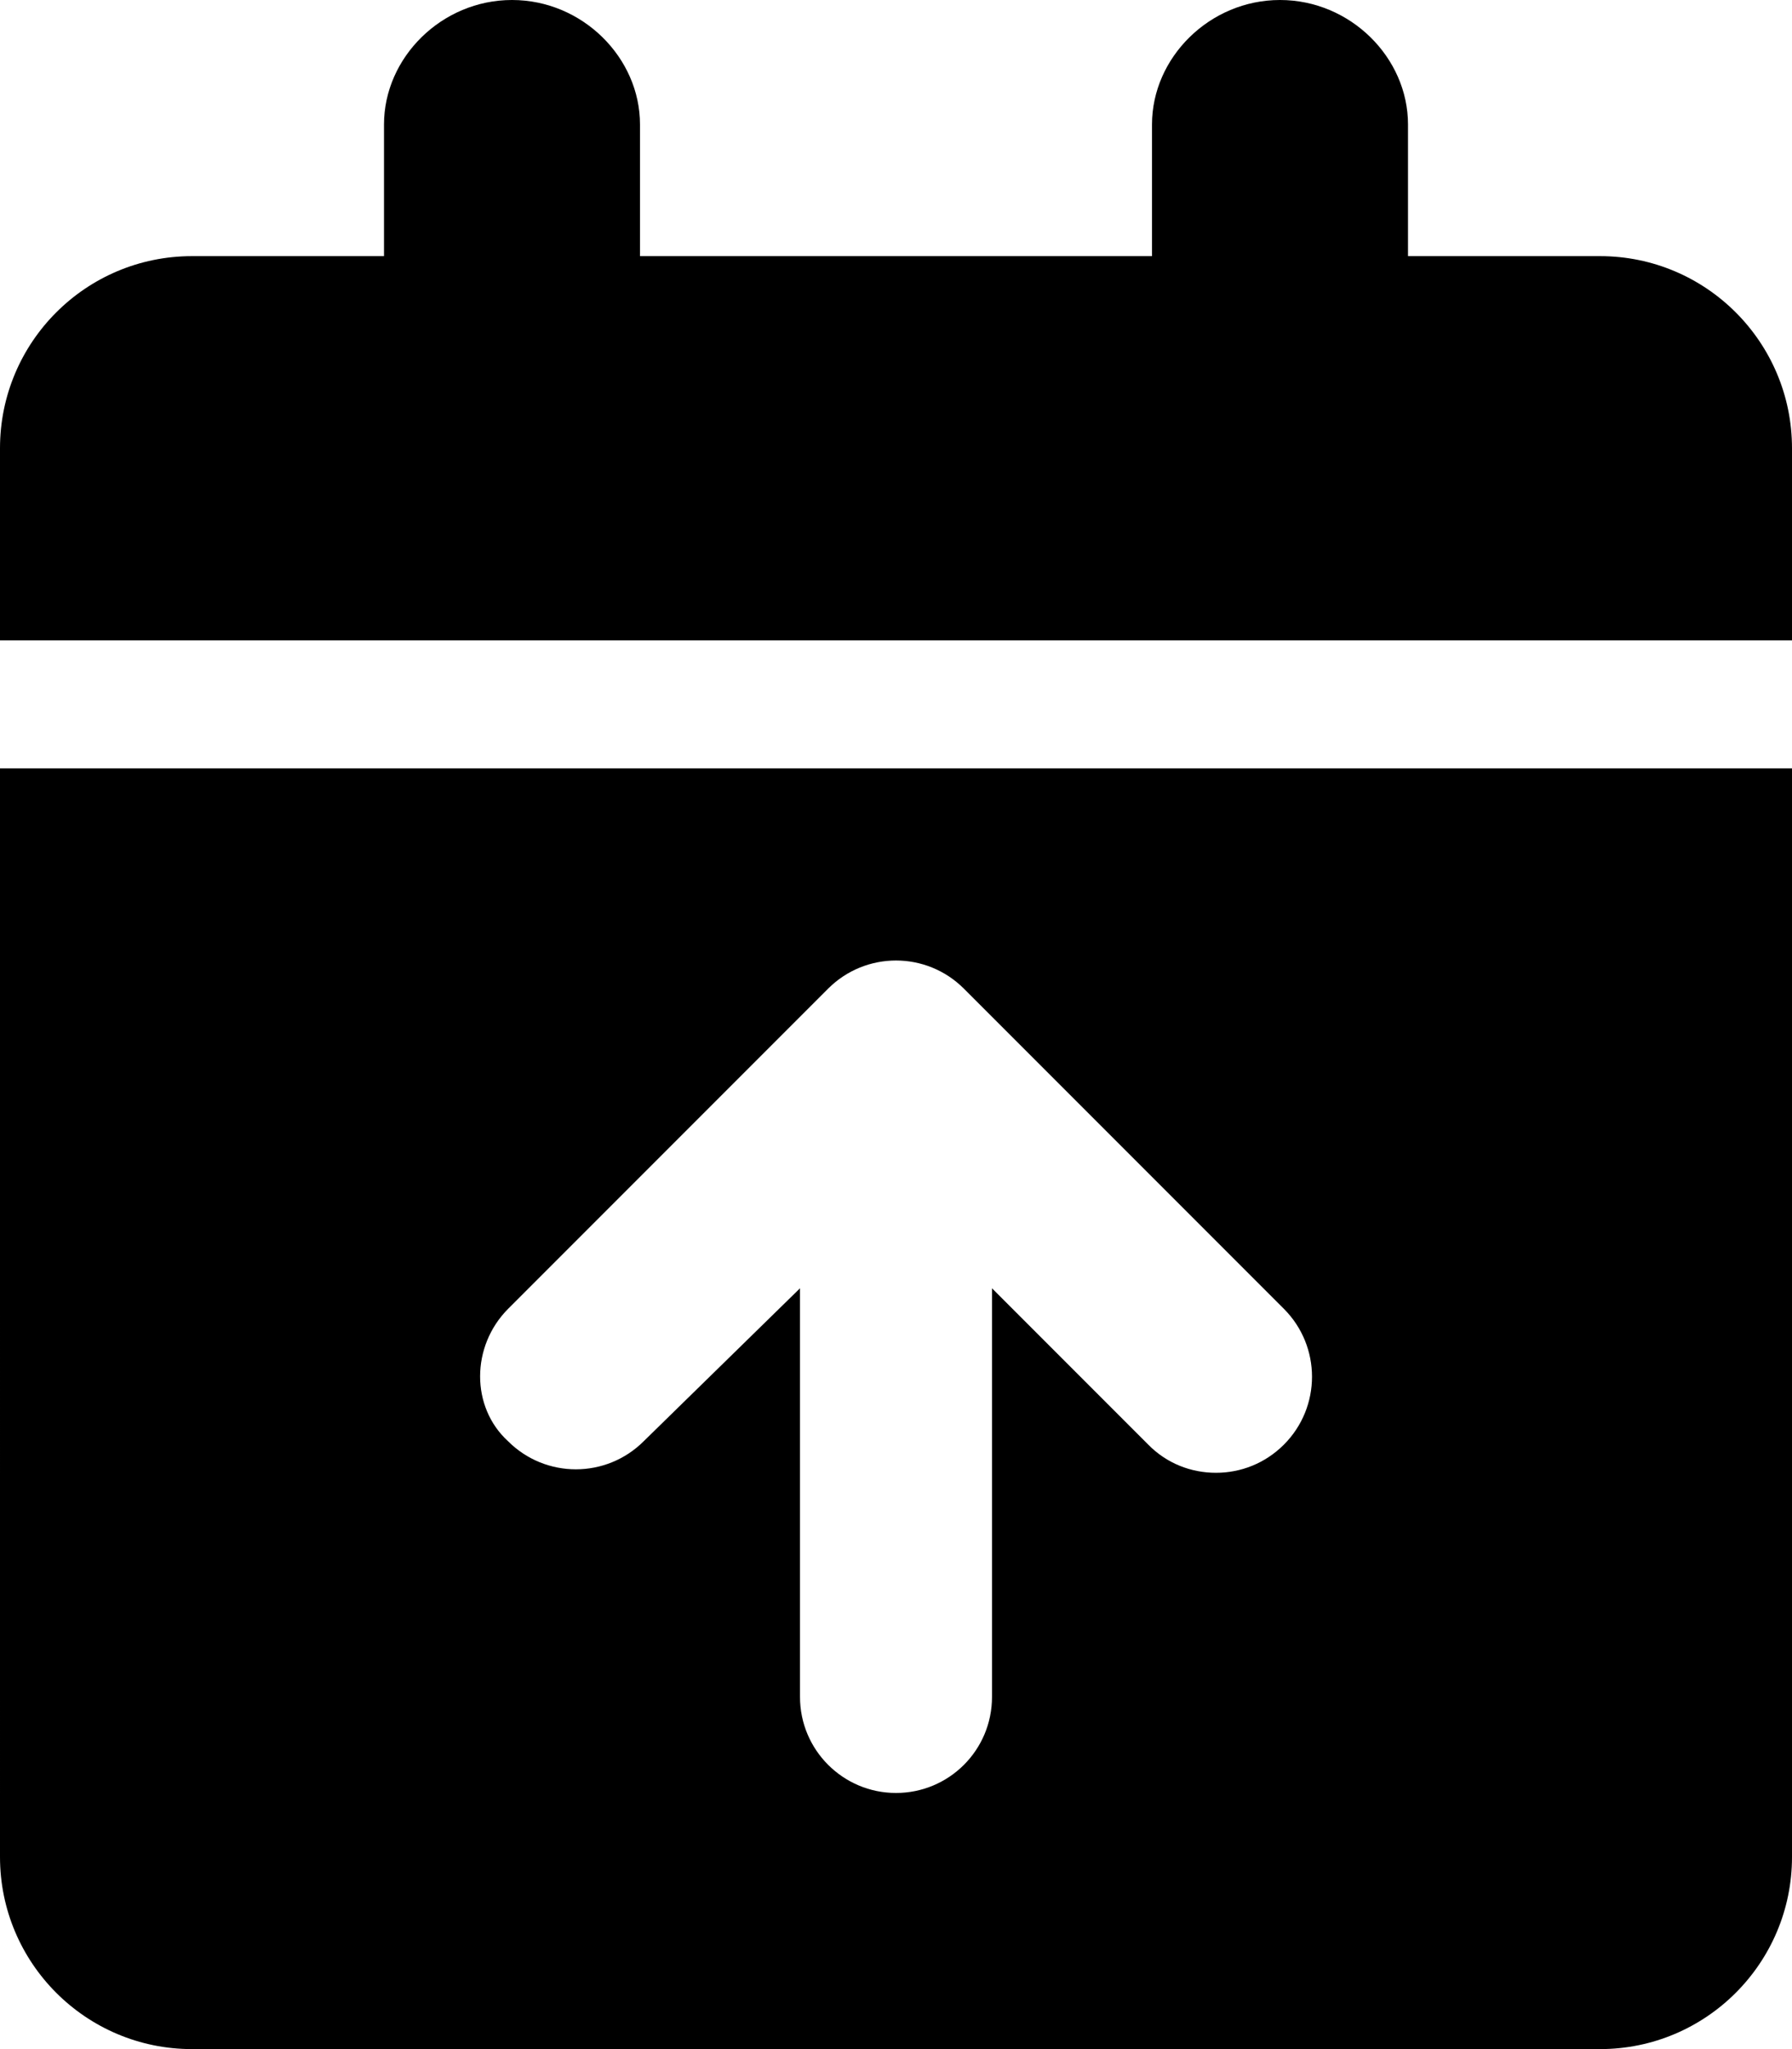 <svg xmlns="http://www.w3.org/2000/svg" viewBox="0 0 448 512"><!--! Font Awesome Pro 6.0.0-alpha3 by @fontawesome - https://fontawesome.com License - https://fontawesome.com/license (Commercial License) --><path d="M448 112L448 160H0l0-48c0-26.51 21.49-48 48-48H96V31.1C96 14.4 110.4 0 128 0s32 14.4 32 31.1V64h128V31.1C288 14.4 302.4 0 320 0s32 14.4 32 31.1V64h48C426.5 64 448 85.49 448 112zM0 192h448l0 272c0 26.5-21.5 48-48 48h-352c-26.5 0-48-21.5-48-48L0 192zM127 360.1c9.375 9.375 24.56 9.375 33.94 0L200 321.9V424c0 13.25 10.75 24 24 24S248 437.3 248 424v-102.1l39.03 39.03C291.7 365.7 297.8 368 304 368s12.28-2.344 16.97-7.031c9.375-9.375 9.375-24.56 0-33.94l-80-80c-9.375-9.375-24.56-9.375-33.94 0l-80 80C117.7 336.4 117.7 351.6 127 360.1z"/></svg>